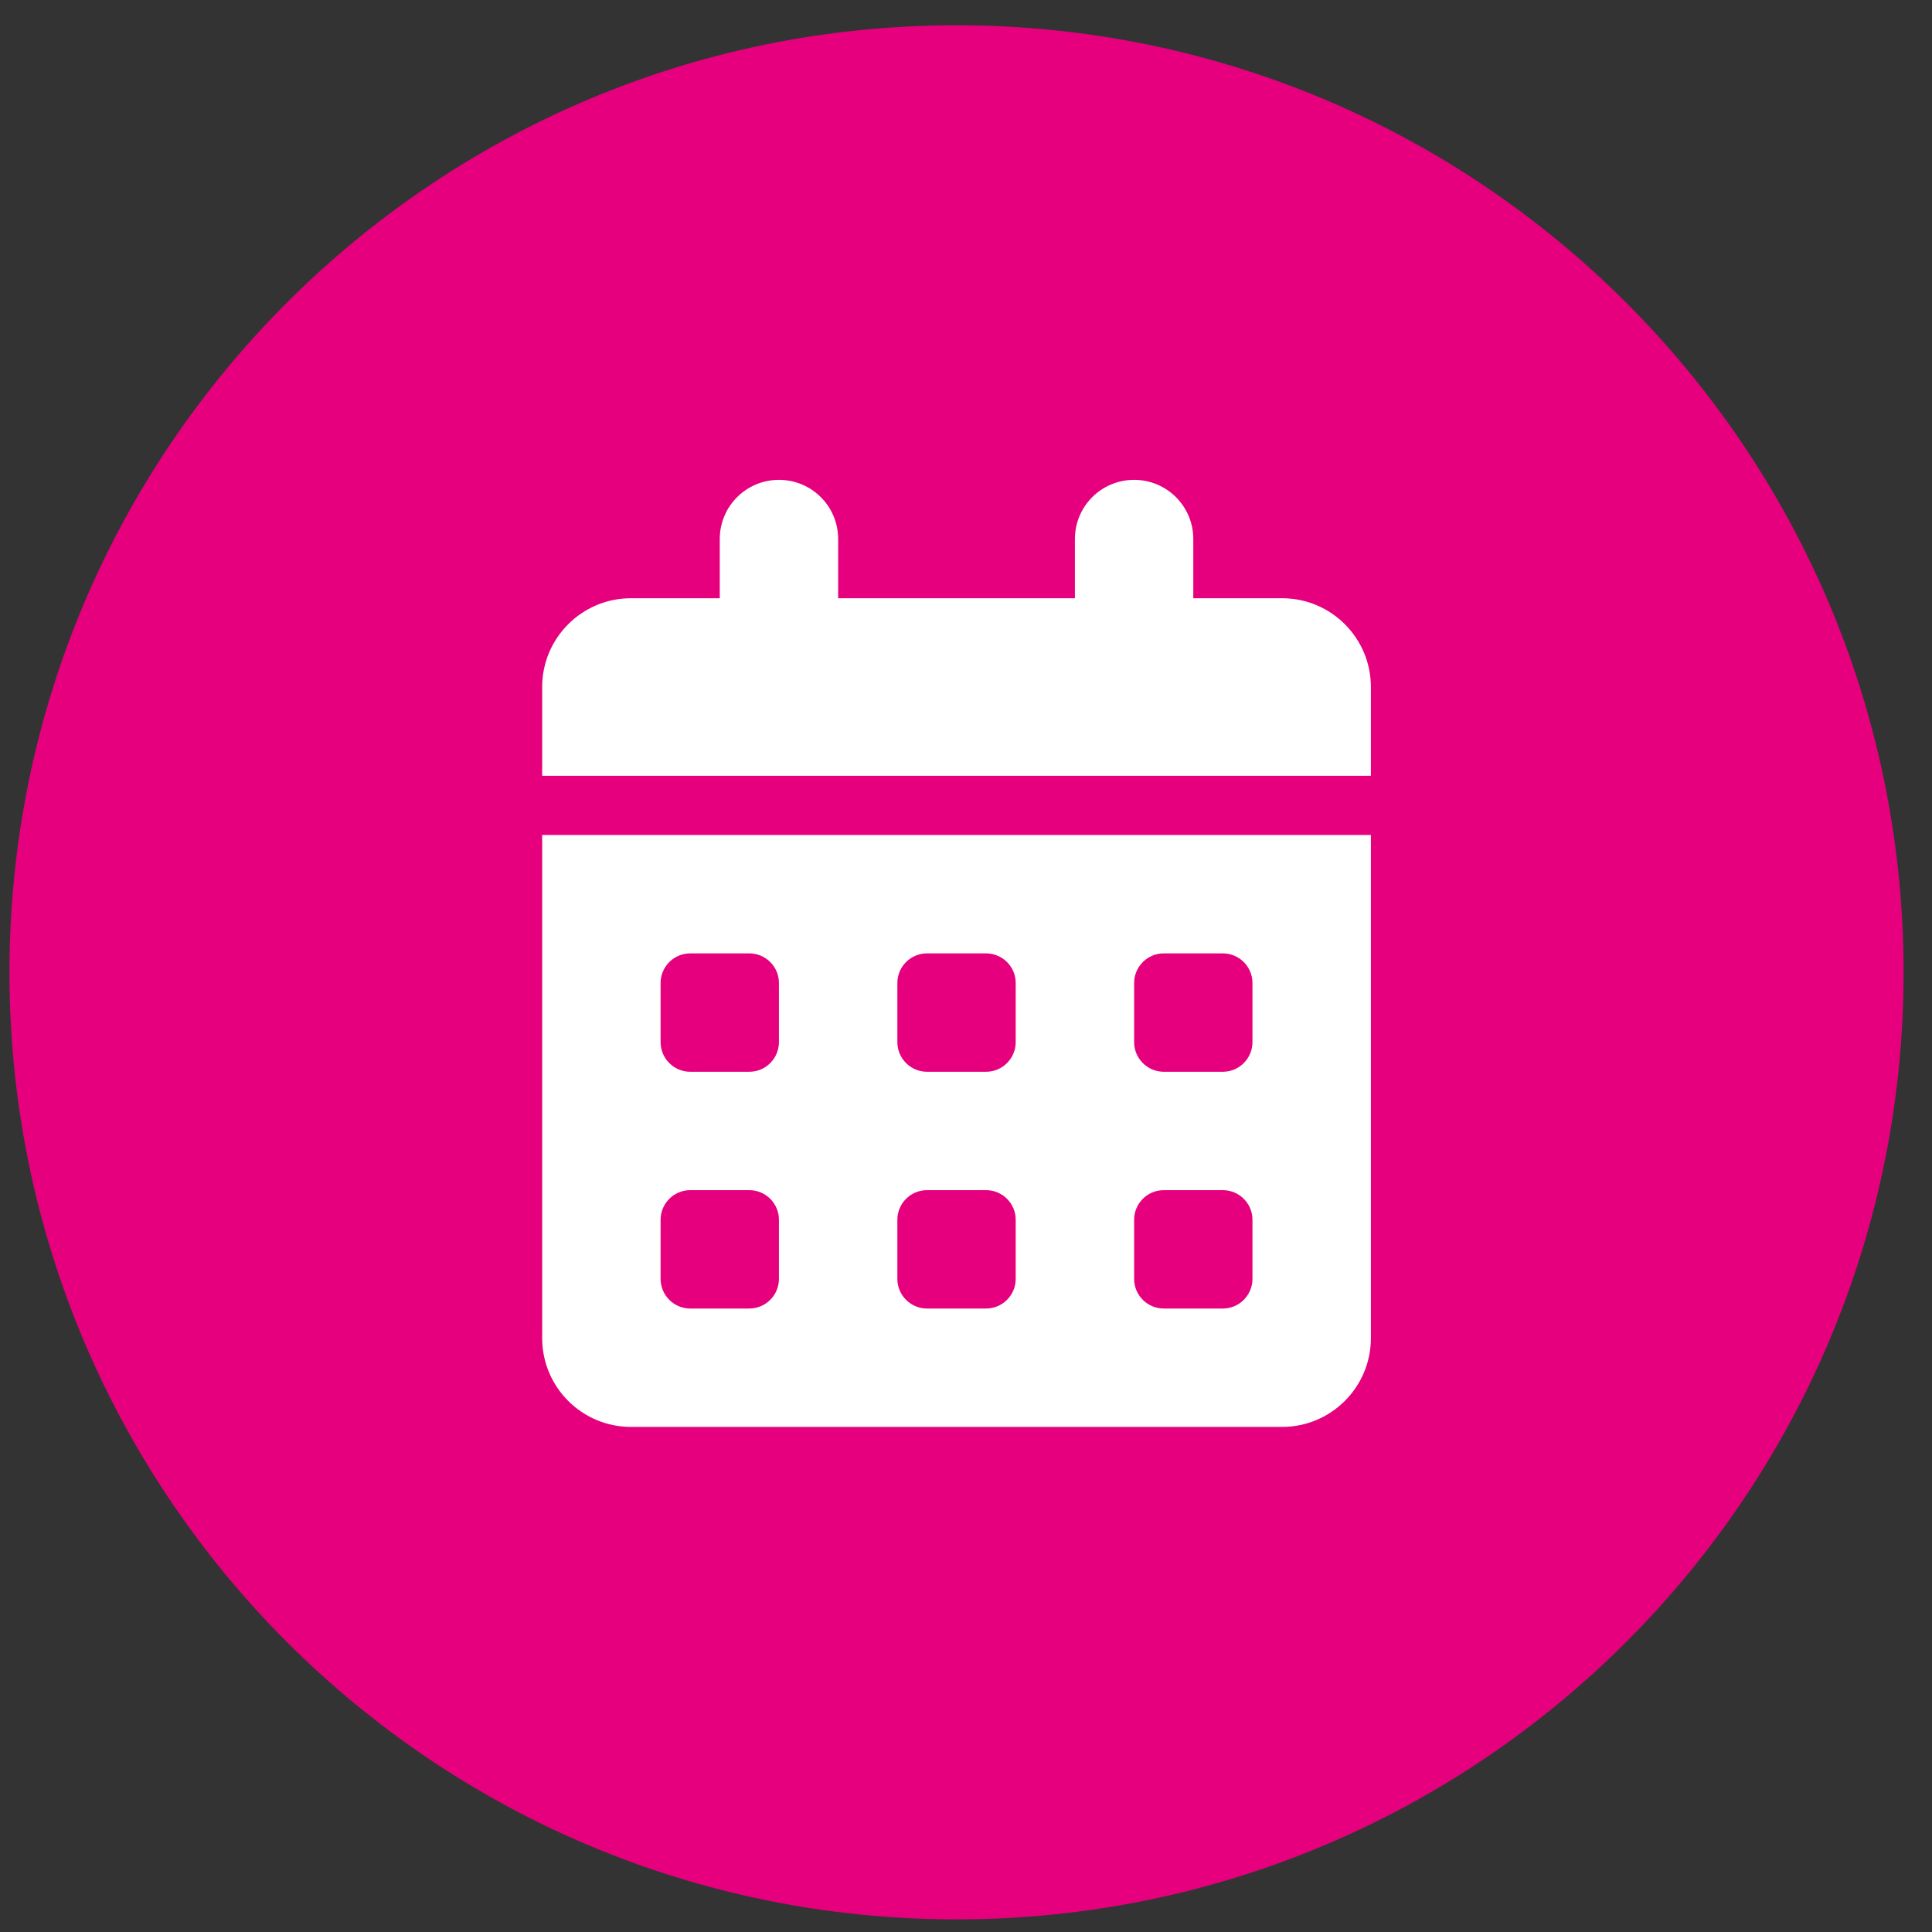 <svg width="51" height="51" viewBox="0 0 51 51" fill="none" xmlns="http://www.w3.org/2000/svg">
<rect x="0" y="0" width="51" height="51" fill="#333333" stroke="none"/>
<g clip-path="url(#clip0_3297_8487)">
<path d="M25.25 50.667C39.057 50.667 50.25 39.474 50.25 25.667C50.25 11.86 39.057 0.667 25.25 0.667C11.443 0.667 0.25 11.86 0.25 25.667C0.25 39.474 11.443 50.667 25.25 50.667Z" fill="#E6007E"/>
<path d="M20.562 12.667C21.427 12.667 22.125 13.365 22.125 14.229V15.792H28.375V14.229C28.375 13.365 29.073 12.667 29.938 12.667C30.802 12.667 31.5 13.365 31.5 14.229V15.792H33.844C35.138 15.792 36.188 16.841 36.188 18.135V20.479H14.312V18.135C14.312 16.841 15.362 15.792 16.656 15.792H19V14.229C19 13.365 19.698 12.667 20.562 12.667ZM14.312 22.042H36.188V35.323C36.188 36.617 35.138 37.667 33.844 37.667H16.656C15.362 37.667 14.312 36.617 14.312 35.323V22.042ZM17.438 25.948V27.51C17.438 27.94 17.789 28.292 18.219 28.292H19.781C20.211 28.292 20.562 27.94 20.562 27.51V25.948C20.562 25.518 20.211 25.167 19.781 25.167H18.219C17.789 25.167 17.438 25.518 17.438 25.948ZM23.688 25.948V27.51C23.688 27.94 24.039 28.292 24.469 28.292H26.031C26.461 28.292 26.812 27.94 26.812 27.51V25.948C26.812 25.518 26.461 25.167 26.031 25.167H24.469C24.039 25.167 23.688 25.518 23.688 25.948ZM30.719 25.167C30.289 25.167 29.938 25.518 29.938 25.948V27.51C29.938 27.94 30.289 28.292 30.719 28.292H32.281C32.711 28.292 33.062 27.94 33.062 27.51V25.948C33.062 25.518 32.711 25.167 32.281 25.167H30.719ZM17.438 32.198V33.76C17.438 34.19 17.789 34.542 18.219 34.542H19.781C20.211 34.542 20.562 34.19 20.562 33.76V32.198C20.562 31.768 20.211 31.417 19.781 31.417H18.219C17.789 31.417 17.438 31.768 17.438 32.198ZM24.469 31.417C24.039 31.417 23.688 31.768 23.688 32.198V33.76C23.688 34.19 24.039 34.542 24.469 34.542H26.031C26.461 34.542 26.812 34.19 26.812 33.76V32.198C26.812 31.768 26.461 31.417 26.031 31.417H24.469ZM29.938 32.198V33.76C29.938 34.19 30.289 34.542 30.719 34.542H32.281C32.711 34.542 33.062 34.19 33.062 33.76V32.198C33.062 31.768 32.711 31.417 32.281 31.417H30.719C30.289 31.417 29.938 31.768 29.938 32.198Z" fill="white"/>
</g>
<defs>
<clipPath id="clip0_3297_8487">
<rect width="50" height="50" fill="white" transform="translate(0.25 0.667)"/>
</clipPath>
</defs>
</svg>
